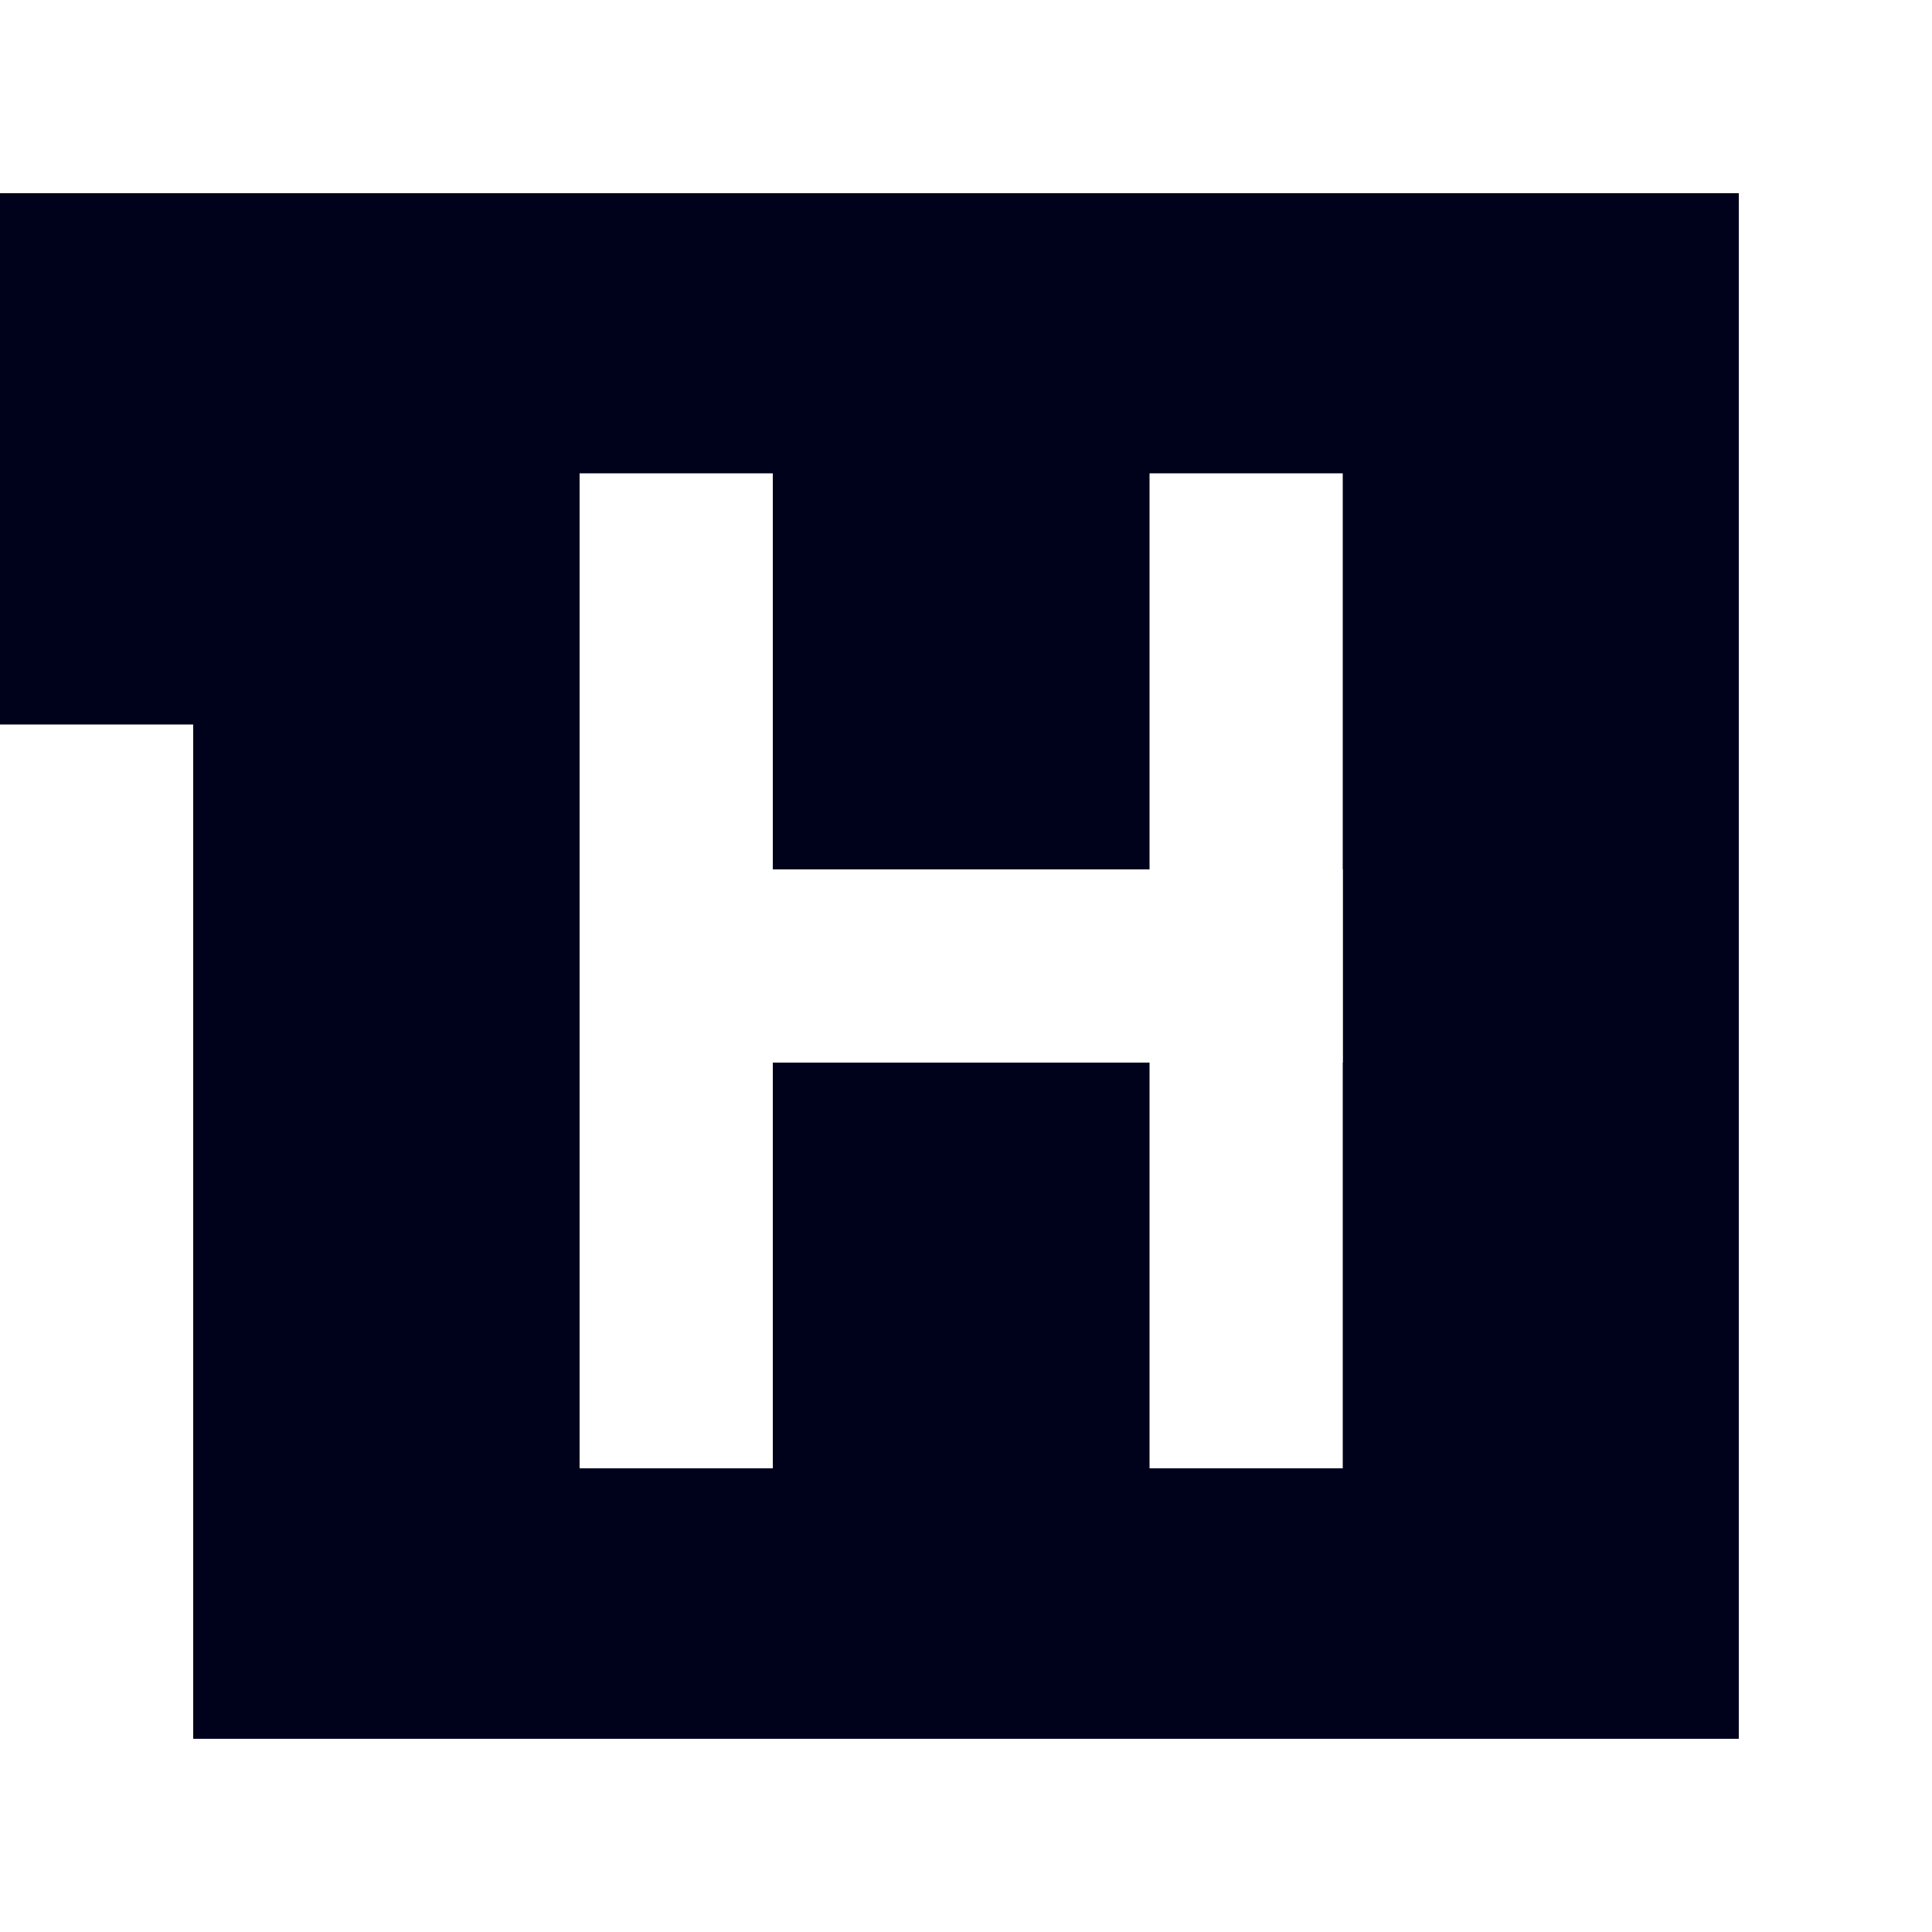 <svg width="250" height="250" viewBox="0 0 250 250" fill="none" xmlns="http://www.w3.org/2000/svg">
<rect width="250" height="250" fill="#00011B"/>
<rect width="250" height="25" fill="white"/>
<rect x="75" y="112.5" width="98.75" height="25" fill="white"/>
<rect x="250" y="18.75" width="231.25" height="25" transform="rotate(90 250 18.75)" fill="white"/>
<rect x="25" y="93.75" width="137.5" height="25" transform="rotate(90 25 93.75)" fill="white"/>
<rect x="100" y="61.25" width="128.75" height="25" transform="rotate(90 100 61.25)" fill="white"/>
<rect x="173.75" y="61.25" width="128.75" height="25" transform="rotate(90 173.75 61.25)" fill="white"/>
<rect y="225" width="250" height="25" fill="white"/>
</svg>
